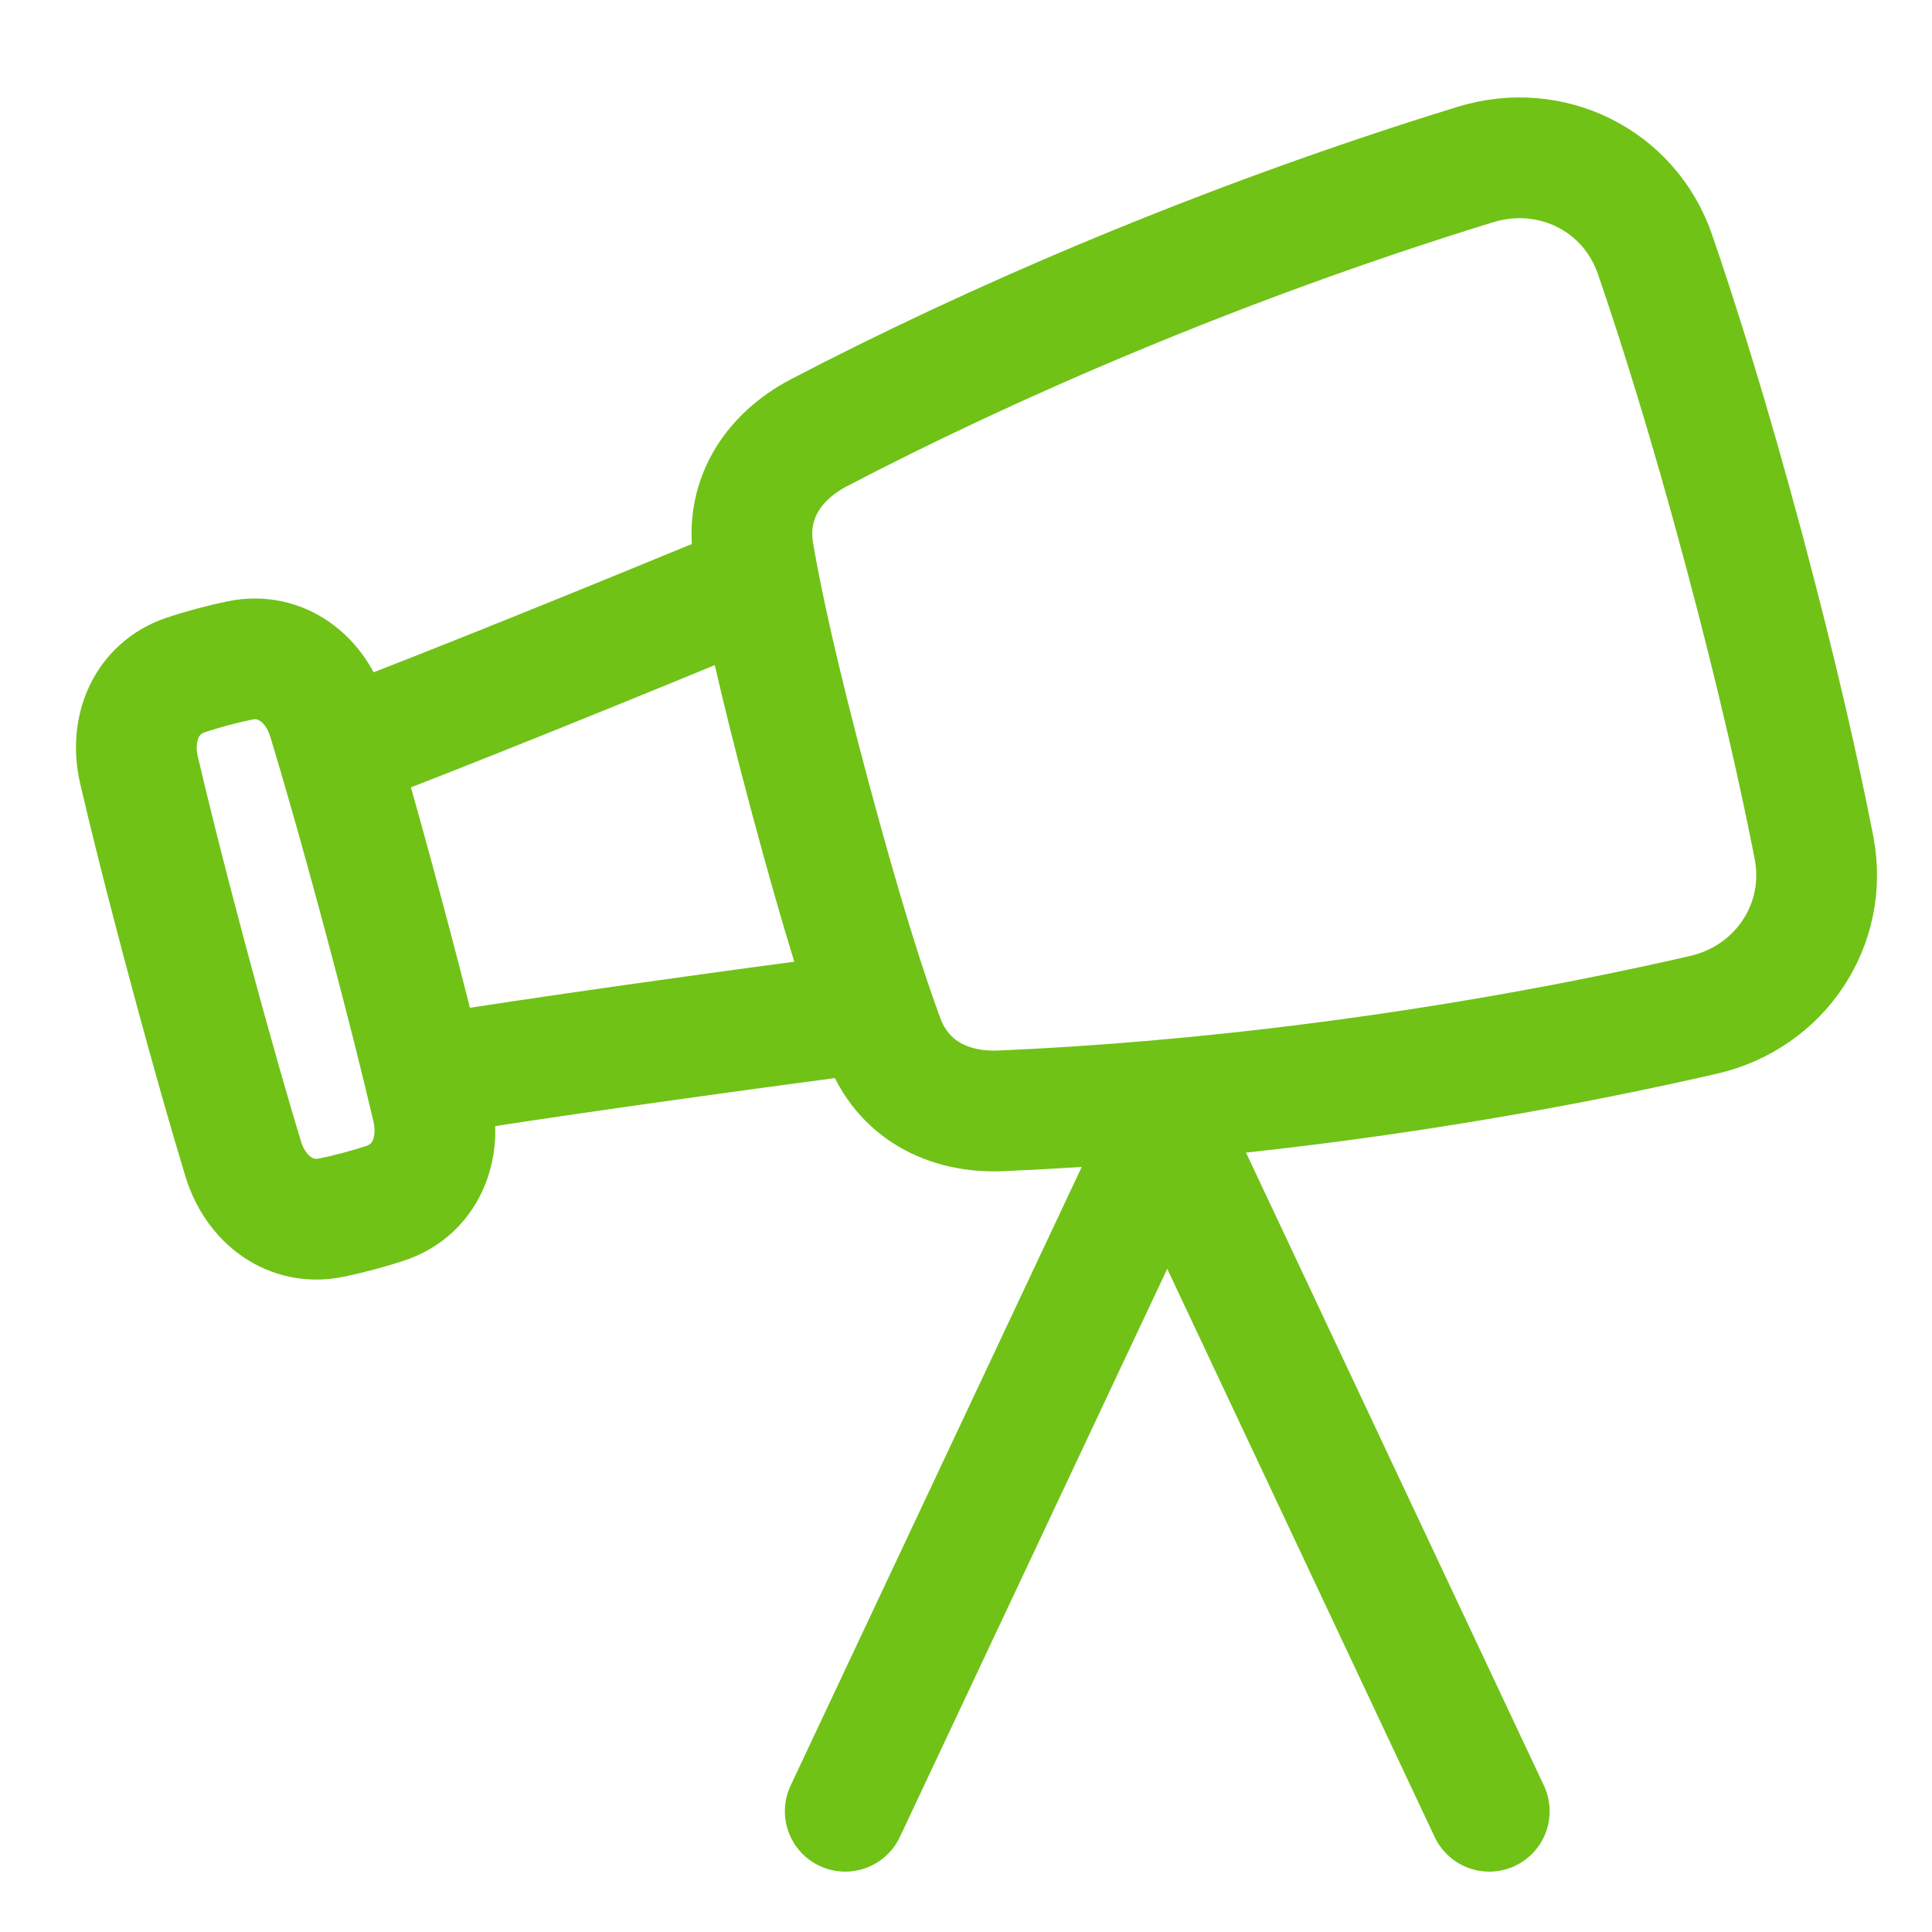 <?xml version="1.0" encoding="UTF-8"?> <svg xmlns="http://www.w3.org/2000/svg" width="32" height="32" viewBox="0 0 32 32" fill="none"> <path d="M12.482 9.168C12.333 8.295 12.785 7.575 13.569 7.165C16.361 5.707 20.168 4.04 24.437 2.725C25.685 2.341 26.989 2.98 27.413 4.216C27.802 5.348 28.309 6.955 28.879 9.083C29.449 11.212 29.814 12.857 30.044 14.032C30.294 15.313 29.485 16.519 28.211 16.81C23.857 17.806 19.726 18.266 16.579 18.399C15.695 18.437 14.944 18.039 14.636 17.209C14.353 16.444 13.956 15.21 13.424 13.224C12.892 11.239 12.619 9.972 12.482 9.168Z" stroke="#70C217" stroke-width="2" stroke-linejoin="round"></path> <path d="M12.567 9.636C10.101 10.654 7.46 11.727 5.591 12.438" stroke="#70C217" stroke-width="2" stroke-linejoin="round"></path> <path d="M7.034 17.822C9.008 17.503 11.832 17.111 14.476 16.76" stroke="#70C217" stroke-width="2" stroke-linejoin="round"></path> <path d="M5.433 11.91C5.23 11.245 4.656 10.799 3.974 10.939C3.837 10.967 3.687 11.002 3.523 11.046C3.359 11.09 3.212 11.134 3.079 11.179C2.419 11.399 2.145 12.071 2.301 12.749C2.457 13.422 2.711 14.455 3.121 15.985C3.531 17.515 3.828 18.537 4.029 19.197C4.232 19.863 4.806 20.308 5.488 20.168C5.625 20.14 5.775 20.105 5.939 20.061C6.103 20.017 6.25 19.973 6.383 19.929C7.043 19.709 7.317 19.036 7.161 18.358C7.005 17.686 6.751 16.652 6.341 15.122C5.931 13.592 5.634 12.57 5.433 11.91Z" stroke="#70C217" stroke-width="2" stroke-linejoin="round"></path> <path d="M14 30L19.333 18.667L24.667 30" stroke="#70C217" stroke-width="2" stroke-linecap="round" stroke-linejoin="round"></path> </svg> 